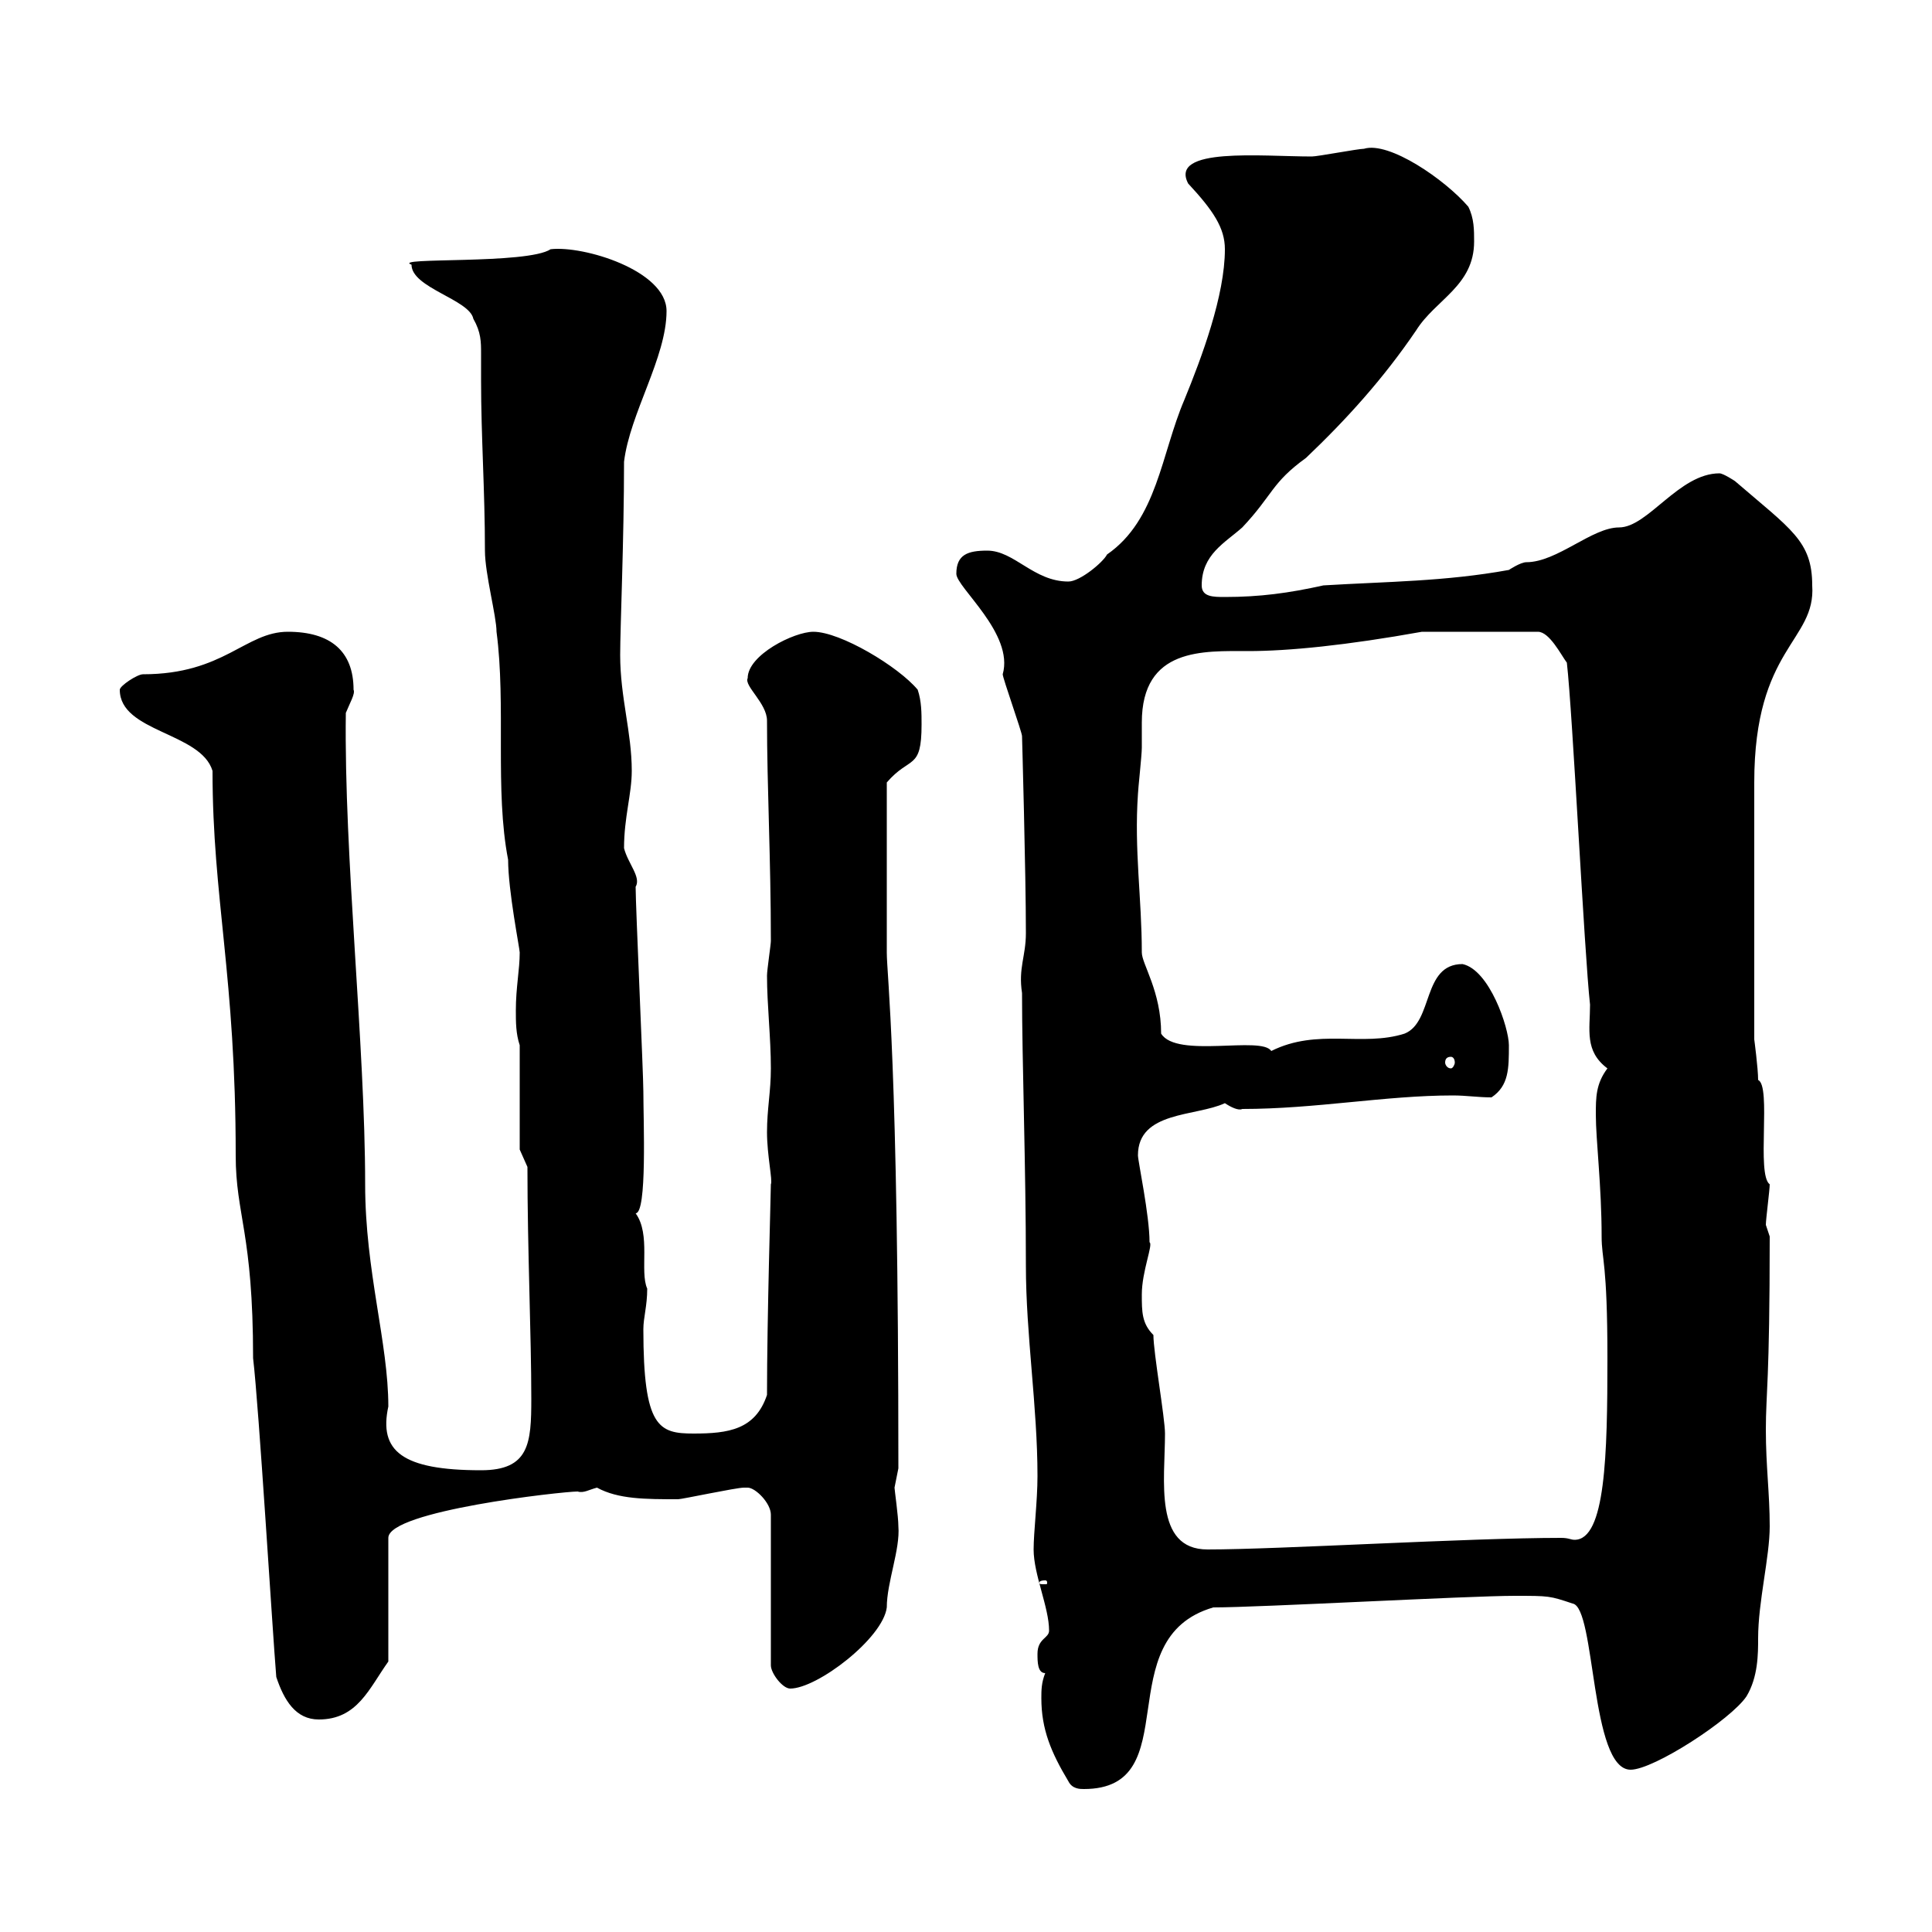 <svg xmlns="http://www.w3.org/2000/svg" xmlns:xlink="http://www.w3.org/1999/xlink" width="300" height="300"><path d="M165.90 276.60C166.50 277.80 167.70 277.80 168.30 277.80C184.50 277.80 171.90 254.40 188.40 249.60C195.60 249.60 228 247.80 235.20 247.80C240.60 247.80 240.60 247.80 244.20 249C247.80 249.60 246.90 274.80 253.20 274.80C256.80 274.80 268.80 267 271.20 263.40C273 260.40 273 256.80 273 254.40C273 248.70 274.80 241.80 274.80 237C274.80 231.90 274.20 227.70 274.20 222C274.20 216.30 274.80 214.80 274.80 192C274.80 192 274.20 190.20 274.20 190.20C274.20 189.30 274.80 184.80 274.80 183.90C272.70 182.40 275.10 168.60 273 167.70C273 165.90 272.40 161.40 272.40 161.40L272.40 121.50C272.40 100.50 282 99.60 281.40 90.90C281.40 84 278.10 82.20 269.40 74.70C269.40 74.70 267.60 73.50 267 73.50C260.70 73.50 255.90 81.90 251.40 81.90C247.20 81.90 241.80 87.30 237 87.30C236.10 87.30 234.30 88.50 234.30 88.50C224.40 90.30 215.40 90.30 205.50 90.90C200.10 92.10 195.60 92.70 190.20 92.70C188.40 92.70 186.60 92.70 186.60 90.90C186.60 86.10 190.20 84.30 192.90 81.90C197.70 76.80 197.40 75 202.80 71.10C209.10 65.10 214.80 58.80 219.90 51.30C222.90 46.50 228.90 44.40 228.90 37.50C228.90 35.70 228.90 33.90 228 32.10C224.40 27.90 215.70 21.90 211.80 23.10C210.90 23.10 204.60 24.30 203.70 24.30C195.90 24.30 181.50 22.80 184.50 28.50C188.40 32.70 190.20 35.40 190.20 38.70C190.20 45.90 186.60 55.50 183.90 62.10C180.30 70.50 179.70 80.70 171.90 86.10C171.30 87.30 167.70 90.30 165.90 90.30C160.50 90.30 157.50 85.50 153.30 85.50C150.30 85.50 148.50 86.10 148.50 89.10C148.50 91.20 157.50 98.40 155.70 104.70C155.70 105.30 158.70 113.70 158.70 114.30C158.70 114.30 159.30 135.60 159.30 144.90C159.30 148.50 158.10 150.30 158.70 154.20C158.70 164.70 159.30 181.20 159.30 196.50C159.30 207.30 161.10 218.40 161.10 229.20C161.10 233.10 160.50 237.90 160.50 240.60C160.50 244.50 162.90 249.60 162.90 253.20C162.90 254.40 161.10 254.40 161.10 256.80C161.10 258 161.10 259.80 162.30 259.80C161.70 261.30 161.70 262.50 161.70 263.70C161.70 268.50 163.20 272.10 165.90 276.60ZM42.90 260.40C44.10 264 45.90 267 49.50 267C55.50 267 57.30 262.20 60.30 258L60.30 238.80C60.30 234.60 87.30 231.60 89.70 231.60C90.60 231.90 91.50 231.30 92.70 231C96 232.80 100.20 232.80 105.30 232.80C105.90 232.80 114.30 231 115.50 231C115.50 231 115.50 231 116.10 231C117.30 231 119.70 233.40 119.70 235.20L119.70 258.60C119.70 259.80 121.50 262.20 122.70 262.20C126.90 262.20 137.10 254.40 137.70 249.60C137.70 245.70 139.80 240.60 139.50 237C139.50 235.50 138.90 231.30 138.90 231C138.90 231 139.50 228 139.50 228C139.50 164.40 137.70 151.50 137.70 147.90C137.70 142.50 137.70 131.70 137.70 121.50C141.30 117.30 143.10 119.70 143.10 112.50C143.10 110.70 143.10 108.90 142.50 107.10C139.50 103.50 130.50 98.10 126.30 98.10C123.30 98.10 116.10 101.70 116.10 105.30C115.50 106.50 119.10 109.20 119.10 111.90C119.10 122.10 119.70 133.50 119.70 146.10C119.70 146.70 119.10 150.60 119.10 151.50C119.10 156 119.70 161.10 119.70 165.90C119.70 169.50 119.10 172.20 119.10 175.80C119.10 179.40 120 183.30 119.70 183.90C119.70 185.10 119.10 204.60 119.10 216.60C117.30 222 113.10 222.60 107.70 222.60C102.30 222.60 99.90 221.70 99.90 206.40C99.90 204.60 100.50 202.80 100.50 200.10C99.30 197.40 101.10 191.70 98.70 188.40C100.50 188.40 99.90 174 99.90 169.50C99.90 166.80 98.70 140.70 98.70 137.70C99.60 136.20 97.50 134.10 96.90 131.70C96.90 126.90 98.10 123.30 98.10 119.70C98.10 113.70 96.30 108.30 96.30 101.70C96.30 97.50 96.90 83.70 96.90 71.70C97.80 64.20 103.50 55.50 103.50 48.30C103.50 42 90.60 38.10 85.50 38.70C81.90 41.10 60.60 39.90 63.90 41.10C63.90 44.70 72.90 46.50 73.50 49.50C74.70 51.60 74.70 53.10 74.70 54.90C74.70 56.40 74.70 57.90 74.70 59.10C74.70 67.80 75.30 76.20 75.30 85.50C75.30 89.10 77.10 95.70 77.10 98.10C78.60 109.50 76.80 122.70 78.90 133.50C78.90 138.30 80.70 147.30 80.70 147.90C80.70 150.60 80.10 153.30 80.10 156.90C80.10 158.70 80.10 160.50 80.70 162.30L80.70 178.50L81.90 181.20C81.90 194.10 82.50 207.30 82.50 217.20C82.50 224.10 82.20 228.30 74.70 228.30C62.40 228.30 58.80 225.30 60.30 218.40C60.30 208.50 56.70 197.40 56.70 183.90C56.70 162.30 53.40 132.90 53.70 110.70C54.30 109.20 55.20 107.70 54.90 107.10C54.90 101.10 51.30 98.10 44.70 98.10C38.10 98.10 34.80 104.70 22.20 104.70C21.30 104.70 18.60 106.50 18.60 107.10C18.60 113.70 31.20 113.70 33 119.70C33 139.50 36.60 151.50 36.60 179.40C36.60 188.70 39.30 191.40 39.30 210.90C40.20 218.40 42.30 253.20 42.90 260.40ZM162.30 245.40C162.60 245.40 162.60 245.70 162.60 245.70C162.60 246 162.60 246 162.30 246C161.40 246 161.40 246 161.40 245.70C161.40 245.70 161.40 245.40 162.30 245.40ZM179.10 207.30C177.30 205.50 177.30 203.70 177.30 201C177.30 197.40 179.10 193.20 178.50 192.90C178.50 188.70 176.70 180.30 176.70 179.40C176.70 172.50 185.70 173.40 190.20 171.30C191.10 171.90 192.30 172.50 192.90 172.20C204.30 172.20 215.10 170.10 225.60 170.10C227.70 170.10 229.50 170.40 231.60 170.40C234.30 168.60 234.30 165.90 234.30 162.30C234.30 159.60 231.30 150.60 227.10 149.70C220.80 149.70 222.60 158.70 218.10 160.50C211.50 162.60 204.60 159.60 197.40 163.20C195.90 160.80 182.70 164.40 180.30 160.50C180.30 153.90 177.30 149.70 177.30 147.90C177.30 139.50 176.10 132 176.70 123.30C176.70 122.70 177.30 117.30 177.30 116.10C177.30 114.60 177.30 113.70 177.30 112.20C177.30 100.50 186.90 101.10 193.80 101.10C200.10 101.10 209.10 100.20 220.80 98.10L238.80 98.10C240.60 98.10 242.40 101.70 243.30 102.90C244.20 110.70 246 147.90 246.90 156C246.90 159.90 246 163.20 249.60 165.90C247.80 168.30 247.80 170.40 247.80 173.10C247.80 177 248.70 184.20 248.70 192C248.70 195.60 249.60 195.90 249.60 210.90C249.60 225.90 249.30 239.10 244.50 239.10C243.90 239.10 243.60 238.80 242.40 238.80C228 238.80 198.60 240.60 187.50 240.60C179.10 240.60 180.90 229.80 180.90 222.60C180.90 220.20 179.10 210 179.10 207.30ZM225.30 164.10C225.60 164.10 225.90 164.40 225.90 165C225.90 165.30 225.60 165.90 225.30 165.90C224.70 165.90 224.40 165.30 224.40 165C224.40 164.40 224.70 164.10 225.30 164.10Z"/></svg>